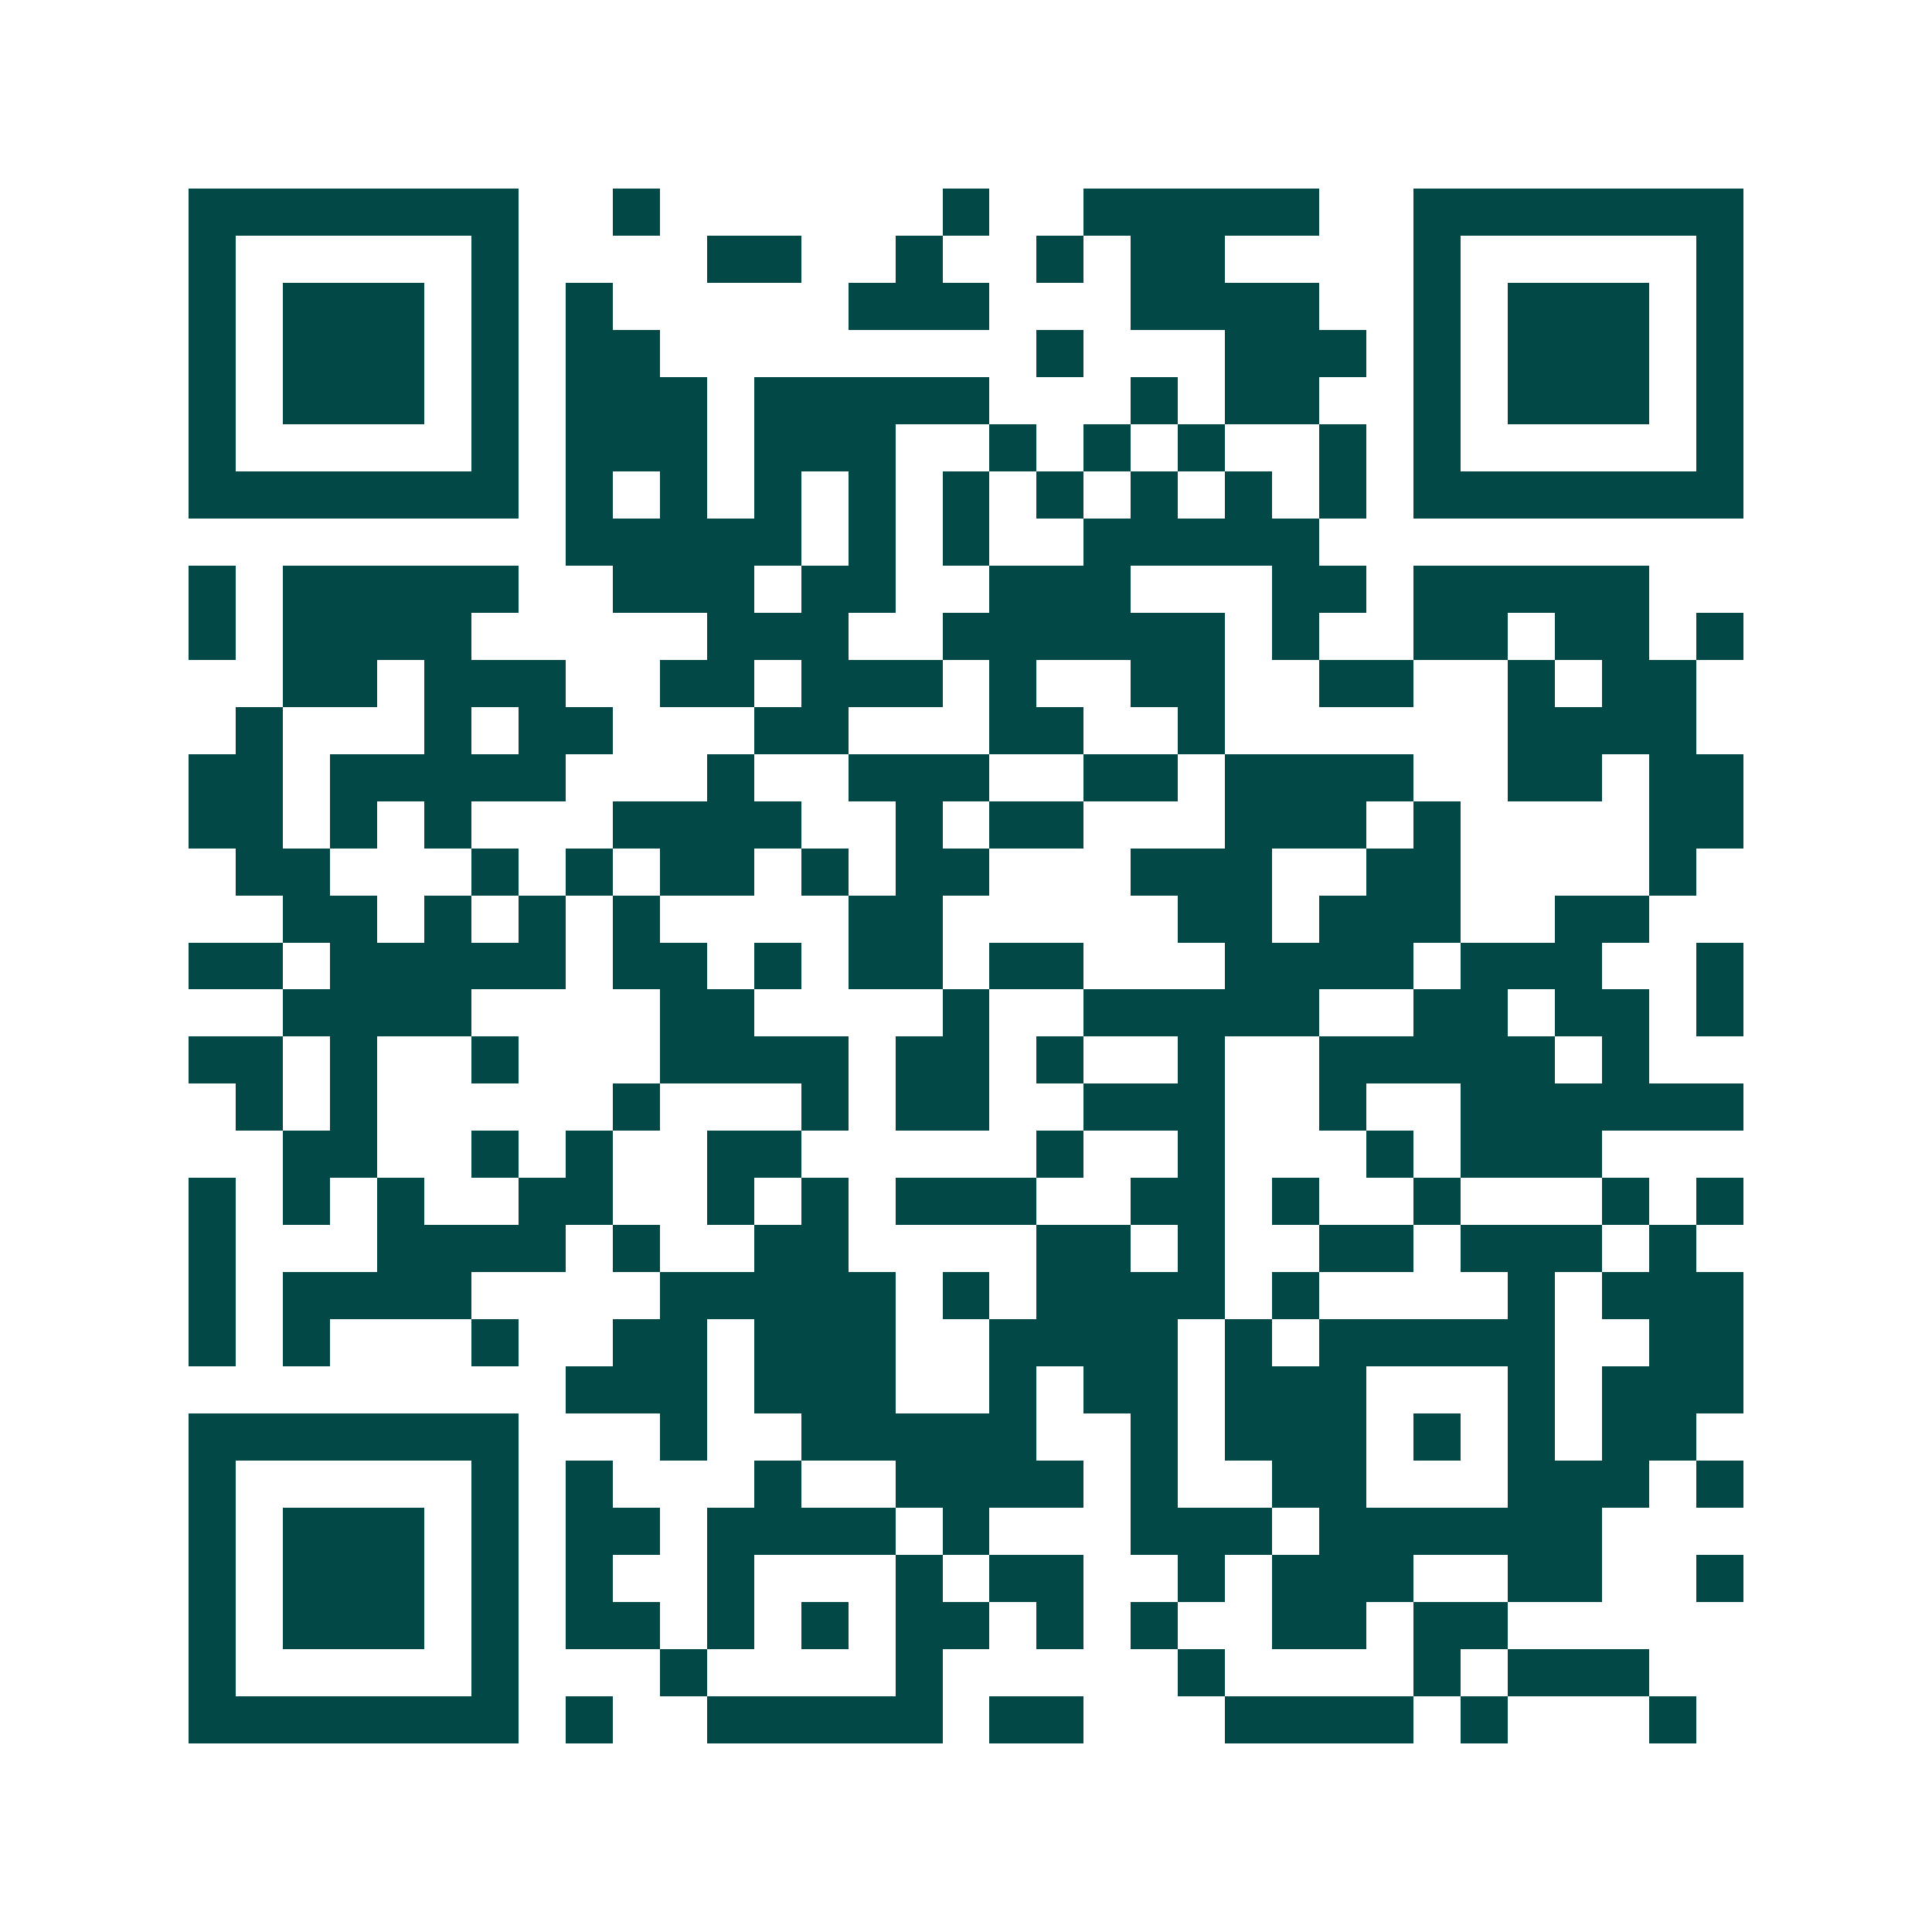 <svg xmlns="http://www.w3.org/2000/svg" width="200" height="200" viewBox="0 0 41 41" shape-rendering="crispEdges"><path fill="#ffffff" d="M0 0h41v41H0z"/><path stroke="#014847" d="M4 4.5h7m2 0h1m6 0h1m2 0h5m2 0h7M4 5.5h1m5 0h1m4 0h2m2 0h1m2 0h1m1 0h2m4 0h1m5 0h1M4 6.5h1m1 0h3m1 0h1m1 0h1m5 0h3m3 0h4m2 0h1m1 0h3m1 0h1M4 7.5h1m1 0h3m1 0h1m1 0h2m8 0h1m3 0h3m1 0h1m1 0h3m1 0h1M4 8.5h1m1 0h3m1 0h1m1 0h3m1 0h5m3 0h1m1 0h2m2 0h1m1 0h3m1 0h1M4 9.5h1m5 0h1m1 0h3m1 0h3m2 0h1m1 0h1m1 0h1m2 0h1m1 0h1m5 0h1M4 10.5h7m1 0h1m1 0h1m1 0h1m1 0h1m1 0h1m1 0h1m1 0h1m1 0h1m1 0h1m1 0h7M12 11.5h5m1 0h1m1 0h1m2 0h5M4 12.5h1m1 0h5m2 0h3m1 0h2m2 0h3m3 0h2m1 0h5M4 13.5h1m1 0h4m5 0h3m2 0h6m1 0h1m2 0h2m1 0h2m1 0h1M6 14.5h2m1 0h3m2 0h2m1 0h3m1 0h1m2 0h2m2 0h2m2 0h1m1 0h2M5 15.5h1m3 0h1m1 0h2m3 0h2m3 0h2m2 0h1m6 0h4M4 16.5h2m1 0h5m3 0h1m2 0h3m2 0h2m1 0h4m2 0h2m1 0h2M4 17.5h2m1 0h1m1 0h1m3 0h4m2 0h1m1 0h2m3 0h3m1 0h1m4 0h2M5 18.5h2m3 0h1m1 0h1m1 0h2m1 0h1m1 0h2m3 0h3m2 0h2m4 0h1M6 19.5h2m1 0h1m1 0h1m1 0h1m4 0h2m5 0h2m1 0h3m2 0h2M4 20.5h2m1 0h5m1 0h2m1 0h1m1 0h2m1 0h2m3 0h4m1 0h3m2 0h1M6 21.5h4m4 0h2m4 0h1m2 0h5m2 0h2m1 0h2m1 0h1M4 22.5h2m1 0h1m2 0h1m3 0h4m1 0h2m1 0h1m2 0h1m2 0h5m1 0h1M5 23.5h1m1 0h1m5 0h1m3 0h1m1 0h2m2 0h3m2 0h1m2 0h6M6 24.5h2m2 0h1m1 0h1m2 0h2m5 0h1m2 0h1m3 0h1m1 0h3M4 25.5h1m1 0h1m1 0h1m2 0h2m2 0h1m1 0h1m1 0h3m2 0h2m1 0h1m2 0h1m3 0h1m1 0h1M4 26.5h1m3 0h4m1 0h1m2 0h2m4 0h2m1 0h1m2 0h2m1 0h3m1 0h1M4 27.5h1m1 0h4m4 0h5m1 0h1m1 0h4m1 0h1m4 0h1m1 0h3M4 28.5h1m1 0h1m3 0h1m2 0h2m1 0h3m2 0h4m1 0h1m1 0h5m2 0h2M12 29.5h3m1 0h3m2 0h1m1 0h2m1 0h3m3 0h1m1 0h3M4 30.5h7m3 0h1m2 0h5m2 0h1m1 0h3m1 0h1m1 0h1m1 0h2M4 31.5h1m5 0h1m1 0h1m3 0h1m2 0h4m1 0h1m2 0h2m3 0h3m1 0h1M4 32.5h1m1 0h3m1 0h1m1 0h2m1 0h4m1 0h1m3 0h3m1 0h6M4 33.5h1m1 0h3m1 0h1m1 0h1m2 0h1m3 0h1m1 0h2m2 0h1m1 0h3m2 0h2m2 0h1M4 34.5h1m1 0h3m1 0h1m1 0h2m1 0h1m1 0h1m1 0h2m1 0h1m1 0h1m2 0h2m1 0h2M4 35.5h1m5 0h1m3 0h1m4 0h1m5 0h1m4 0h1m1 0h3M4 36.5h7m1 0h1m2 0h5m1 0h2m3 0h4m1 0h1m3 0h1"/></svg>
